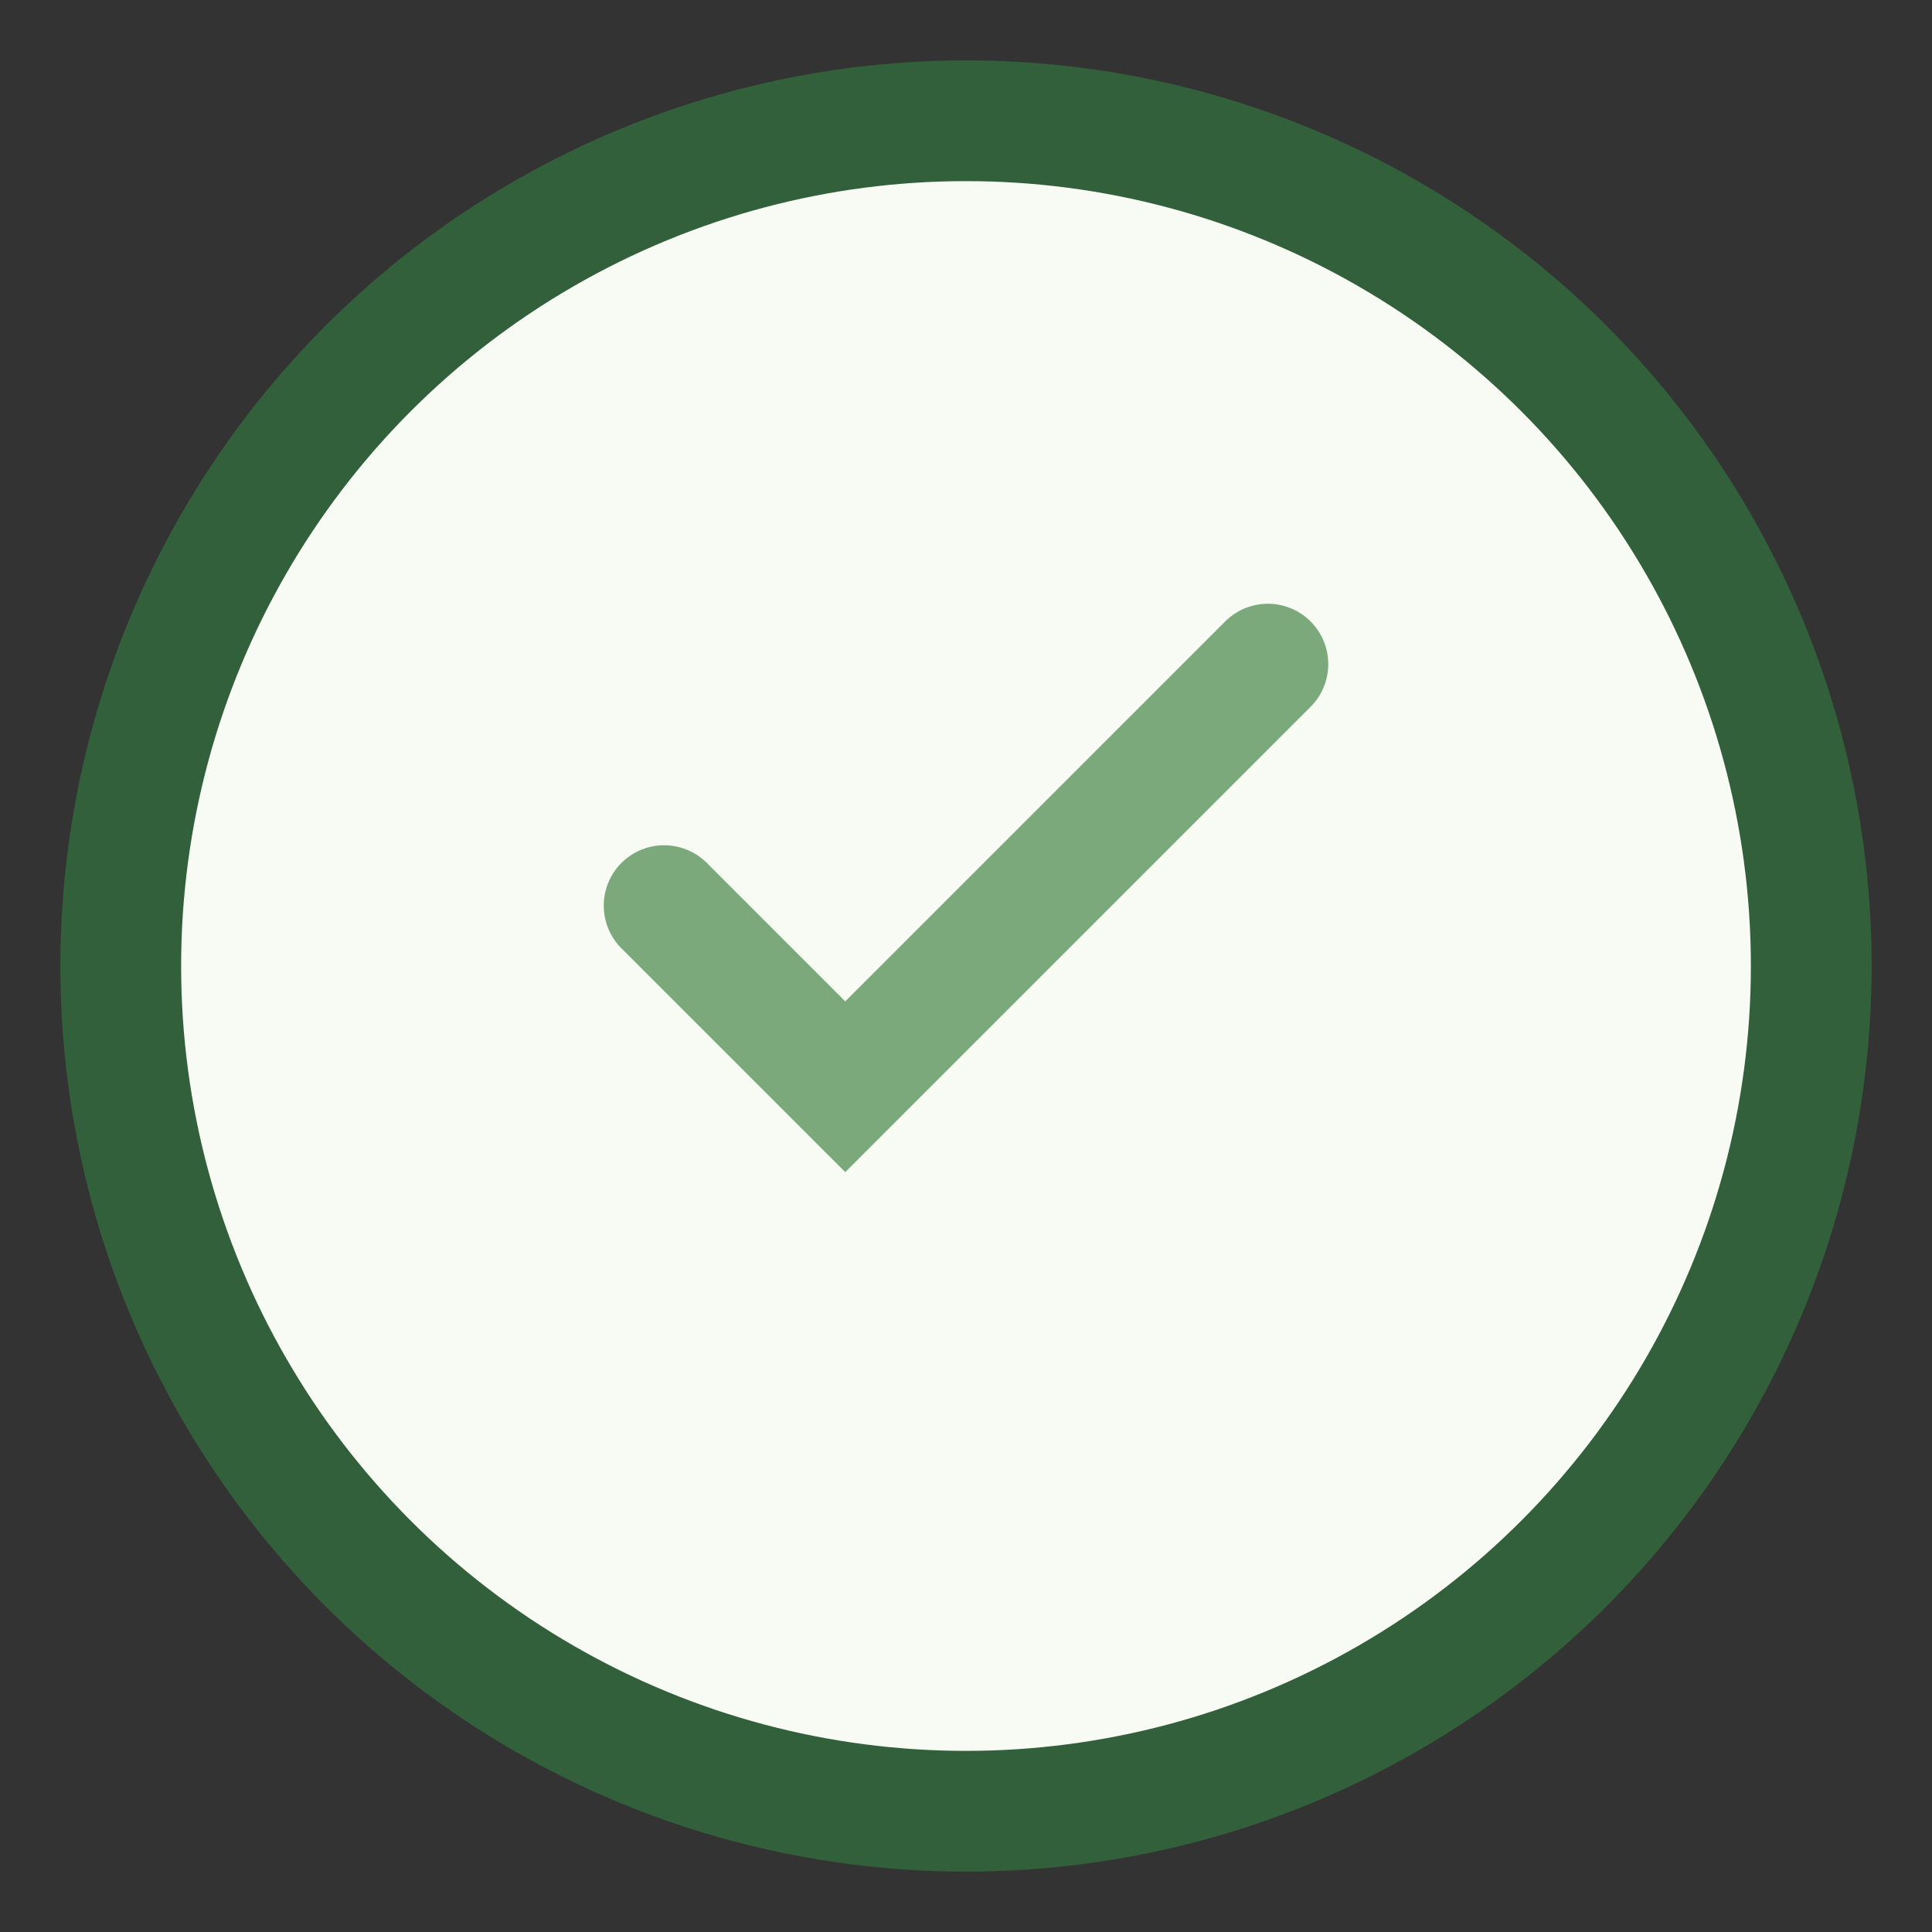 <?xml version="1.0" encoding="UTF-8"?>
<svg xmlns="http://www.w3.org/2000/svg" width="32" height="32" viewBox="0 0 32 32"><rect x="0" y="0" width="32" height="32" fill="#333333" stroke="none"/><circle cx="16" cy="16" r="14" fill="#F7FBF4" stroke="#32603A" stroke-width="2"/><path d="M11 15l3 3 7-7" fill="none" stroke="#7CA97C" stroke-width="2" stroke-linecap="round"/></svg>